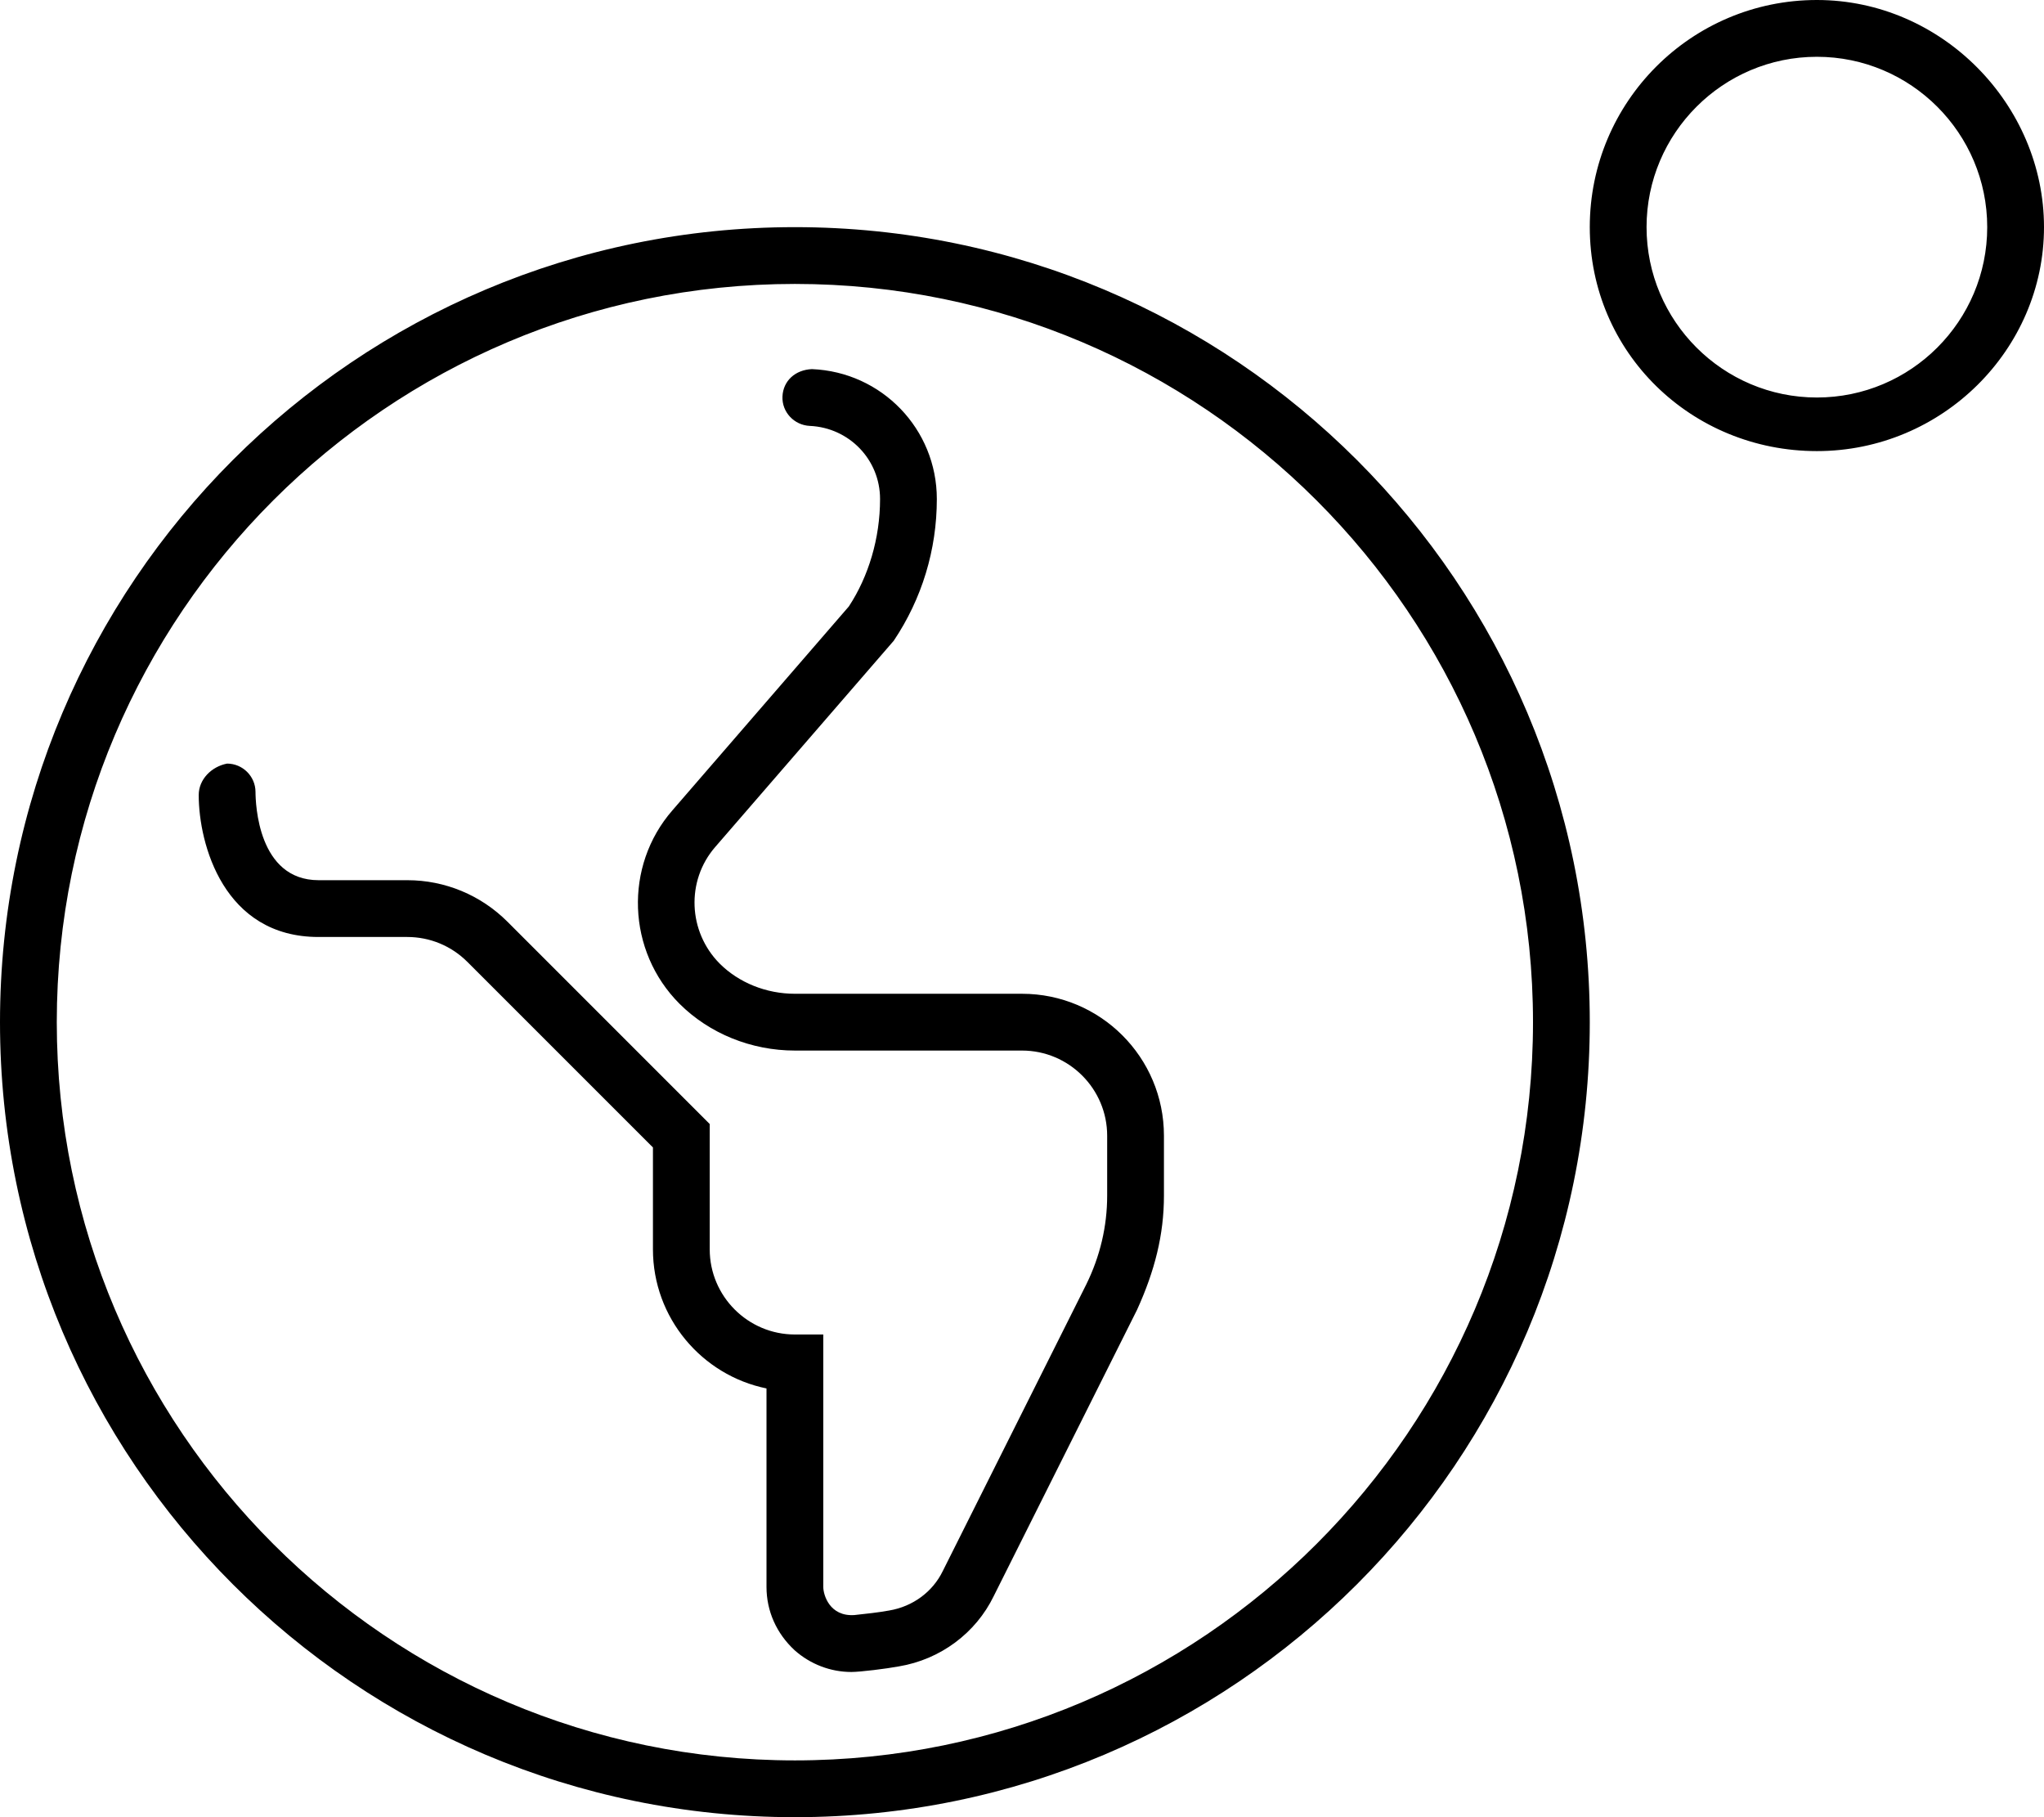 <svg xmlns="http://www.w3.org/2000/svg" viewBox="0 0 576 512"><!--! Font Awesome Pro 6.2.0 by @fontawesome - https://fontawesome.com License - https://fontawesome.com/license (Commercial License) Copyright 2022 Fonticons, Inc. --><path d="M288 280H224c-8.062 0-15.8-3.109-21.22-8.531C193.9 262.5 193.3 248.2 201.5 238.7l50.36-58.17C259.8 168.7 264 154.9 264 140.6C264 120.9 248.5 104.8 228.8 104C224.1 104.2 220.7 107.3 220.5 111.7C220.3 116.1 223.8 119.8 228.2 120C239.3 120.5 248 129.5 248 140.6c0 11.09-3.25 21.83-8.797 30.27L189.5 228.3c-13.72 15.73-12.84 39.69 2 54.53C199.9 291.2 211.7 296 224 296h64c13.23 0 24 10.77 24 24v16.88c0 8.672-2 17.11-5.906 25.05l-40.42 80.72c-2.844 5.859-8.438 10-15.12 11.12c-3.188 .578-6.484 .922-9.812 1.281C233.8 455.5 232 449.4 232 447.1V376H224c-13.23 0-24-10.77-24-24V316.7L143 259.7C135.5 252.2 125.4 248 114.8 248h-25C72.67 248 72.02 226.4 72 223.1c-.031-4.391-3.625-7.953-8.016-7.953c-.016 0 .016 0 0 0C59.58 216 56 219.6 56 224c0 13.83 7.047 40 33.75 40h25c6.406 0 12.44 2.5 16.97 7.031L184 323.3V352c0 19.31 13.77 35.48 32 39.2v55.92c0 6.781 2.781 13.08 7.938 17.86c4.453 3.953 10.16 6.109 15.97 6.109c2.494 0 9.881-.918 13.41-1.578c11.66-1.938 21.66-9.375 26.72-19.81l40.39-80.67C325.4 358.1 328 347.9 328 336.9V320C328 297.9 310.1 280 288 280zM512 0c-35.35 0-64 28.65-64 64s28.65 63.1 64 63.1s64-28.65 64-63.1S547.3 0 512 0zM512 112c-26.47 0-48-21.53-48-48s21.53-48 48-48s48 21.53 48 48S538.5 112 512 112zM224 64C100.3 64 0 164.3 0 288s100.3 224 224 224c123.7 0 224-100.3 224-224S347.7 64 224 64zM224 496c-114.7 0-208-93.31-208-208S109.3 80 224 80s208 93.31 208 208S338.7 496 224 496z"/></svg>